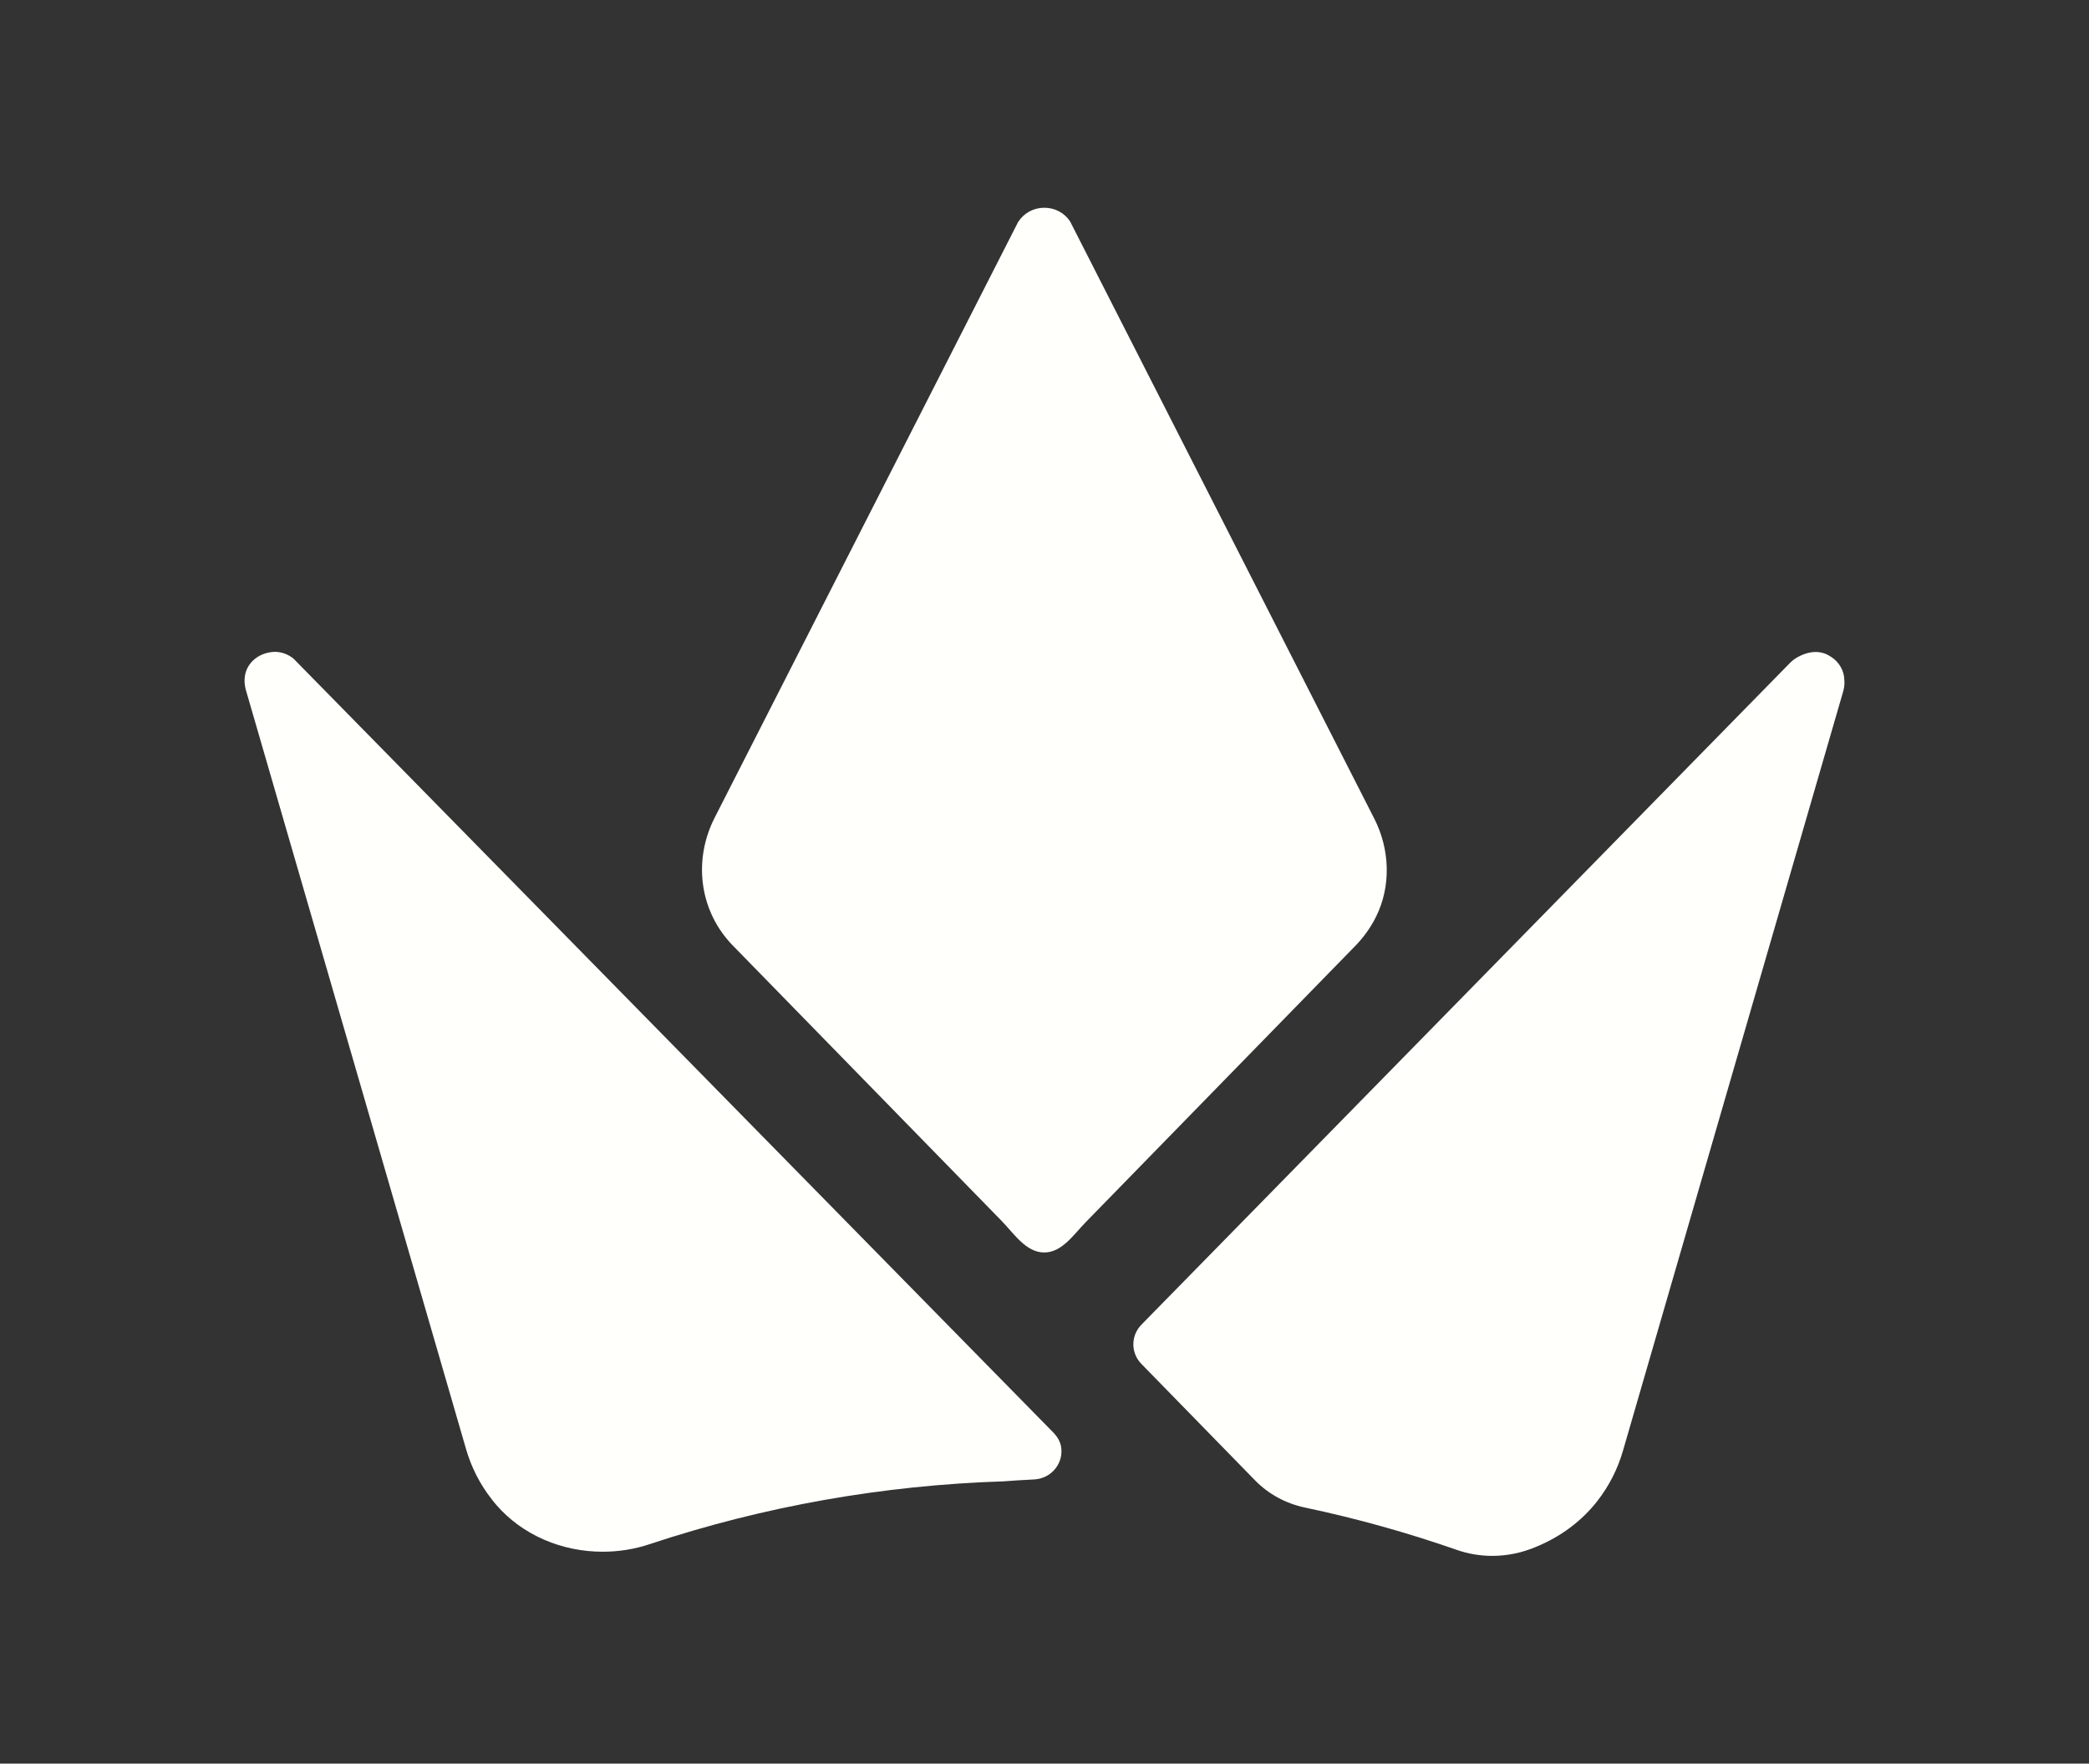 <?xml version="1.0" encoding="UTF-8" standalone="no"?>
<svg
   width="597"
   height="504"
   viewBox="0 0 597 504"
   fill="none"
   version="1.1"
   id="svg1"
   sodipodi:docname="Throne Icon - Single (Dark).svg"
   inkscape:version="1.4 (e7c3feb1, 2024-10-09)"
   xmlns:inkscape="http://www.inkscape.org/namespaces/inkscape"
   xmlns:sodipodi="http://sodipodi.sourceforge.net/DTD/sodipodi-0.dtd"
   xmlns="http://www.w3.org/2000/svg"
   xmlns:svg="http://www.w3.org/2000/svg">
  <rect x="0" y="0" width="597" height="504" fill="#333333" stroke="none"/>
  <defs
     id="defs1" />
  <sodipodi:namedview
     id="namedview1"
     pagecolor="#505050"
     bordercolor="#eeeeee"
     borderopacity="1"
     inkscape:showpageshadow="0"
     inkscape:pageopacity="0"
     inkscape:pagecheckerboard="0"
     inkscape:deskcolor="#505050"
     inkscape:zoom="0.76380524"
     inkscape:cx="213.40519"
     inkscape:cy="300.46927"
     inkscape:window-width="1472"
     inkscape:window-height="806"
     inkscape:window-x="0"
     inkscape:window-y="37"
     inkscape:window-maximized="1"
     inkscape:current-layer="svg1" />
  <path
     d="m 393.295,261.889 c -1.571,3.179 -3.639,6.052 -6.123,8.573 l -76.857,78.774 c -3.537,3.624 -6.819,8.687 -11.883,8.687 v 0 0 c -5.242,0 -8.586,-5.335 -12.248,-9.086 l -76.525,-78.391 c -0.4,-0.385 -0.833,-0.851 -1.234,-1.316 -8.591,-9.648 -10.241,-23.583 -4.183,-35.462 L 290.948,63.465 c 1.682,-2.617 4.439,-4.094 7.484,-4.094 3.045,0 5.786,1.461 7.388,3.917 l 43.457,85.317 43.456,85.317 c 4.568,8.942 4.776,19.409 0.562,27.966 z M 301.061,409.423 84.571,188.925 83.882,188.219 c -1.603,-1.284 -3.446,-1.942 -5.433,-1.942 -2.901,0.112 -5.449,1.381 -7.02,3.468 -1.474,1.959 -1.907,4.495 -1.234,7.192 l 63.001,217.191 c 1.506,5.185 3.943,10.001 7.292,14.272 0.401,0.545 0.849,1.076 1.282,1.589 7.484,8.686 18.768,13.454 30.467,13.454 4.535,0 9.135,-0.707 13.591,-2.216 32.438,-10.756 66.399,-16.792 101.017,-17.9 2.933,-0.225 5.85,-0.401 8.75,-0.546 2.404,-0.128 4.632,-1.284 6.074,-3.162 1.426,-1.83 1.972,-4.142 1.539,-6.373 -0.272,-1.333 -0.994,-2.617 -2.132,-3.804 z m 222.1,-221.799 c 0,0.006 -0.009,0.011 -0.014,0.008 -2.739,-1.869 -6.227,-1.754 -9.875,0.427 v 0 c -0.596,0.362 -1.145,0.798 -1.633,1.296 L 326.223,378.535 c -3.093,3.147 -3.109,8.091 -0.032,11.238 l 32.438,33.231 c 3.846,3.949 8.782,6.647 14.312,7.819 14.712,3.098 29.313,7.176 43.416,12.104 3.27,1.14 6.683,1.702 10.113,1.702 4.247,0 8.494,-0.867 12.548,-2.601 6.988,-2.858 13.03,-7.369 17.47,-13.068 3.317,-4.254 5.786,-9.07 7.308,-14.304 l 63.018,-217.287 c 0.256,-1.011 0.352,-2.023 0.272,-2.89 0,-2.756 -1.469,-5.32 -3.913,-6.862 -0.006,-0.004 -0.013,0 -0.013,0.006 z"
     fill="#0b0b2b"
     id="path1"
     style="stroke-width:0.767;fill:#fffffb;fill-opacity:1" />
</svg>
